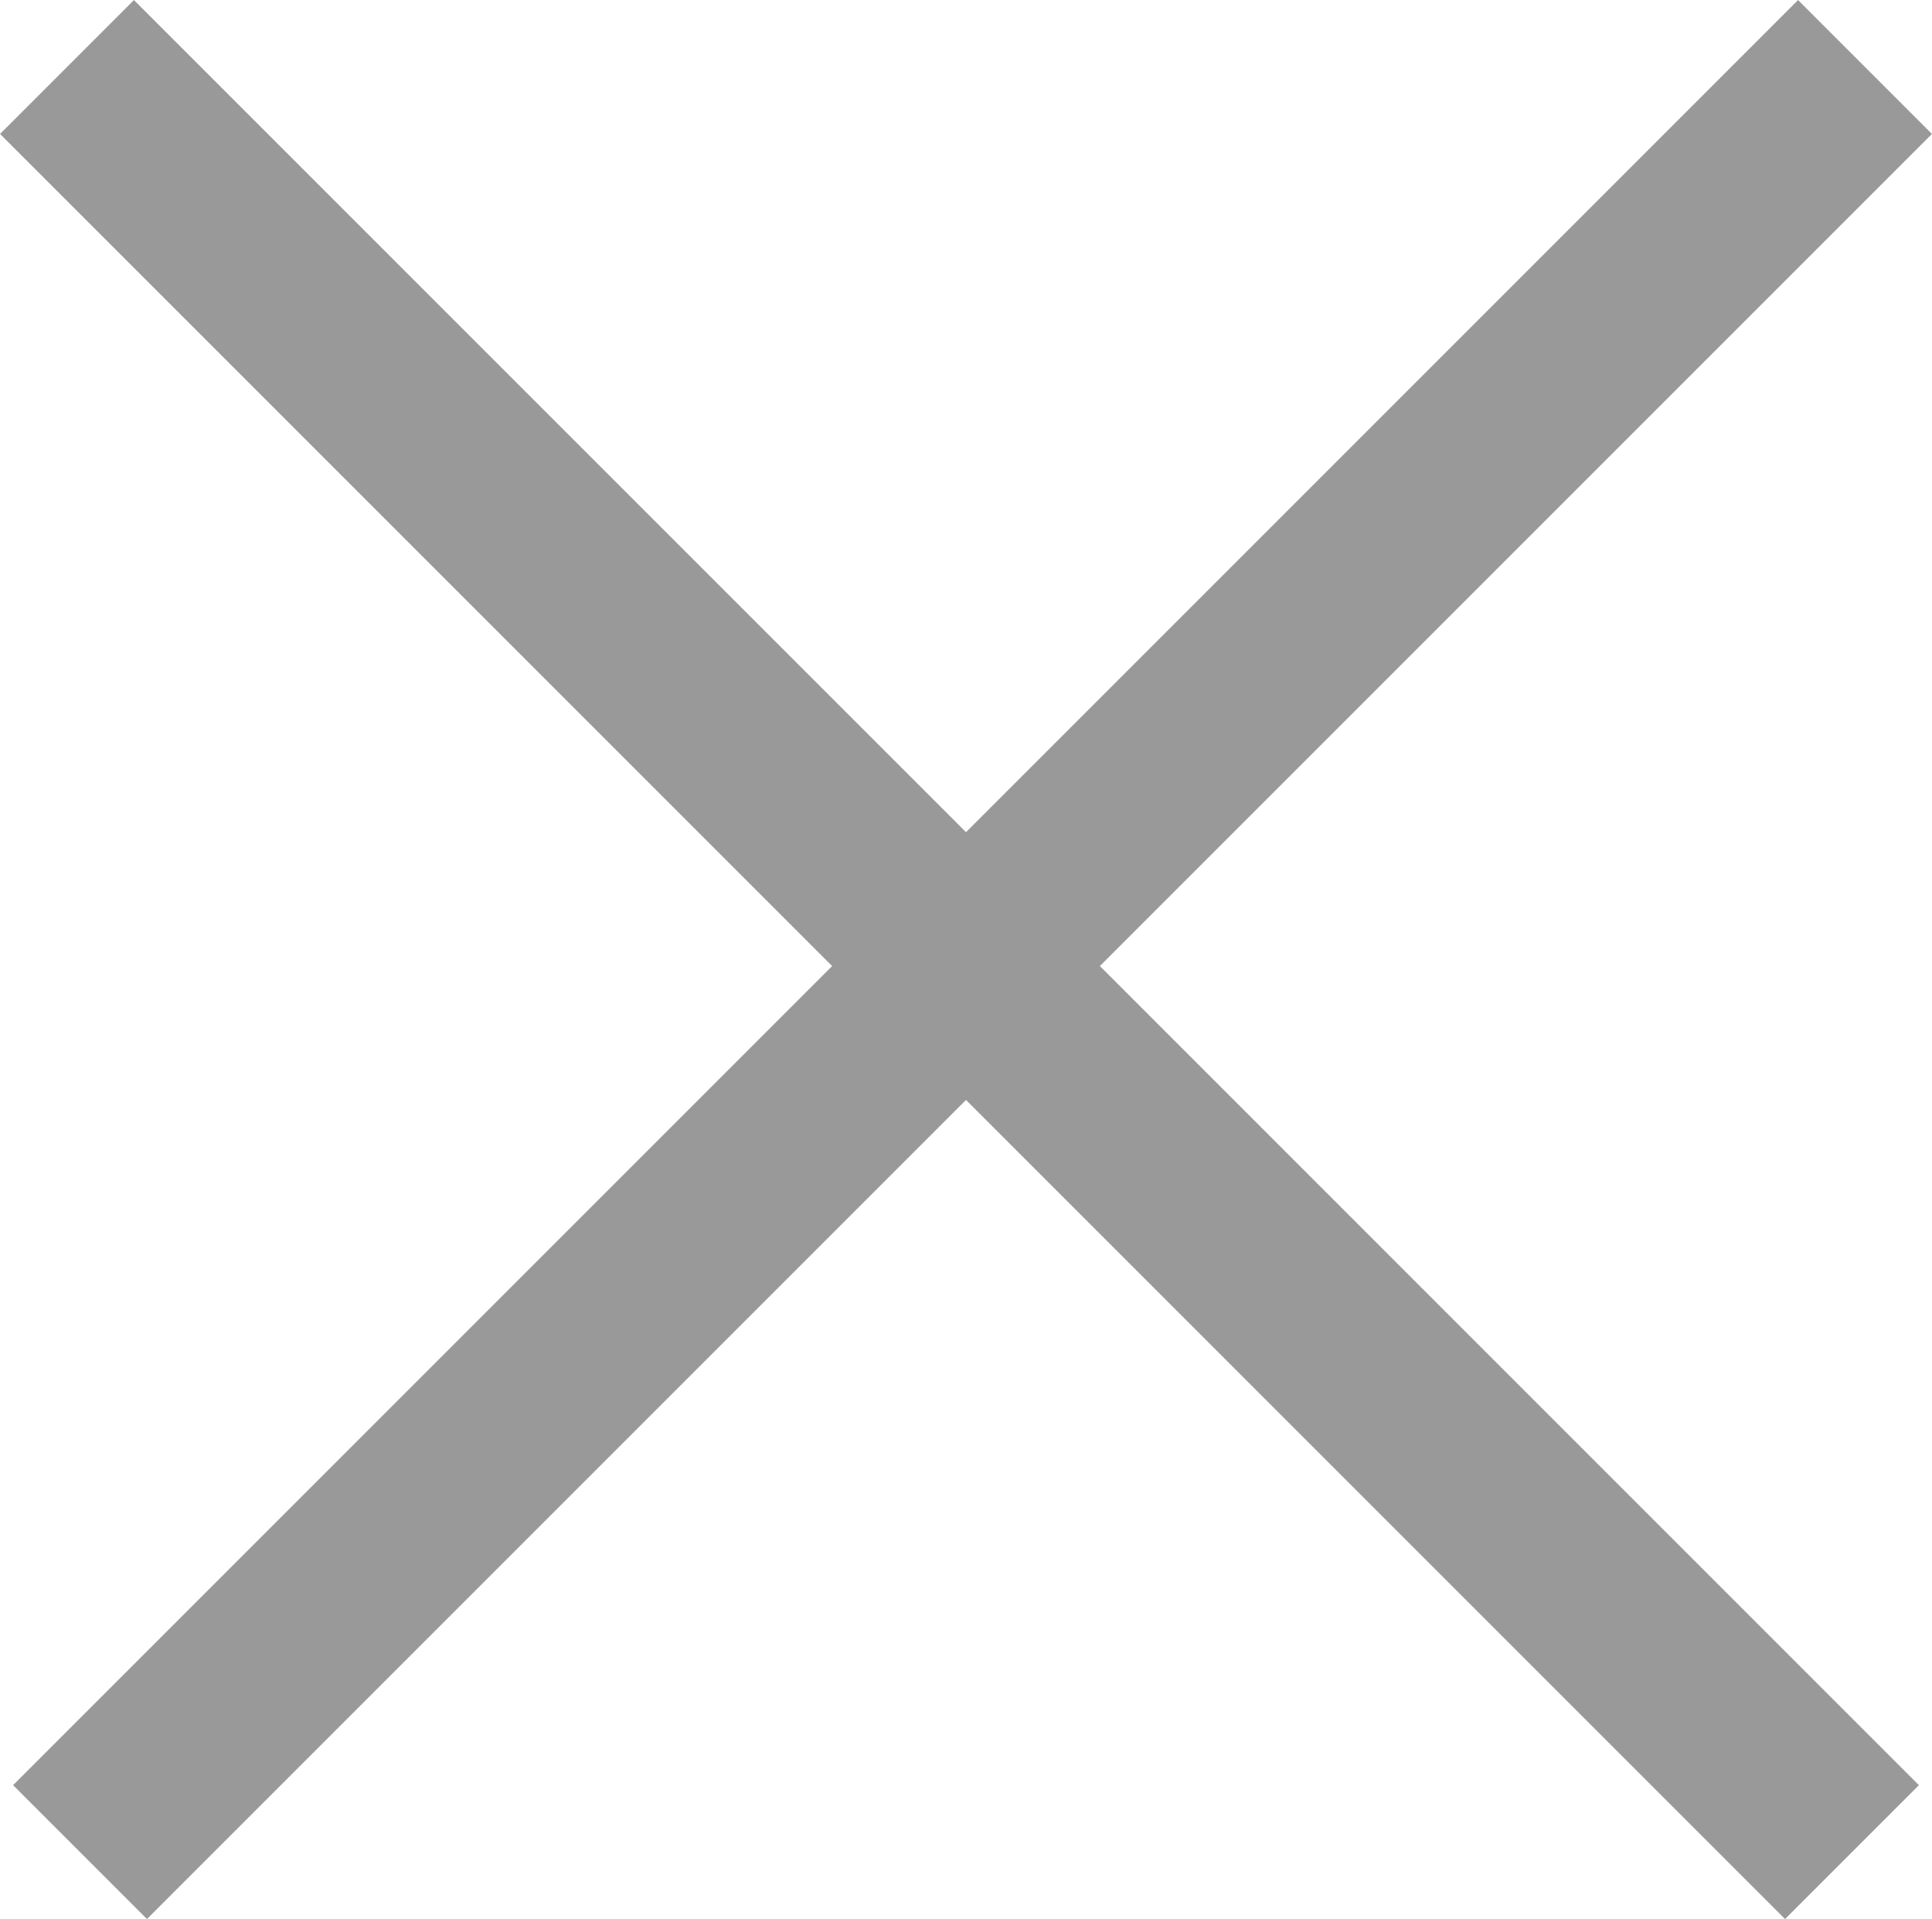 <svg xmlns="http://www.w3.org/2000/svg" width="15.307" height="15.203" viewBox="0 0 15.307 15.203"><g transform="translate(-193.872 -256.202) rotate(45)"><line x2="20" transform="translate(319.001 44.074)" fill="none" stroke="#999" stroke-width="1.5"/><line x2="20" transform="translate(329.074 34.001) rotate(90)" fill="none" stroke="#999" stroke-width="1.5"/></g></svg>
